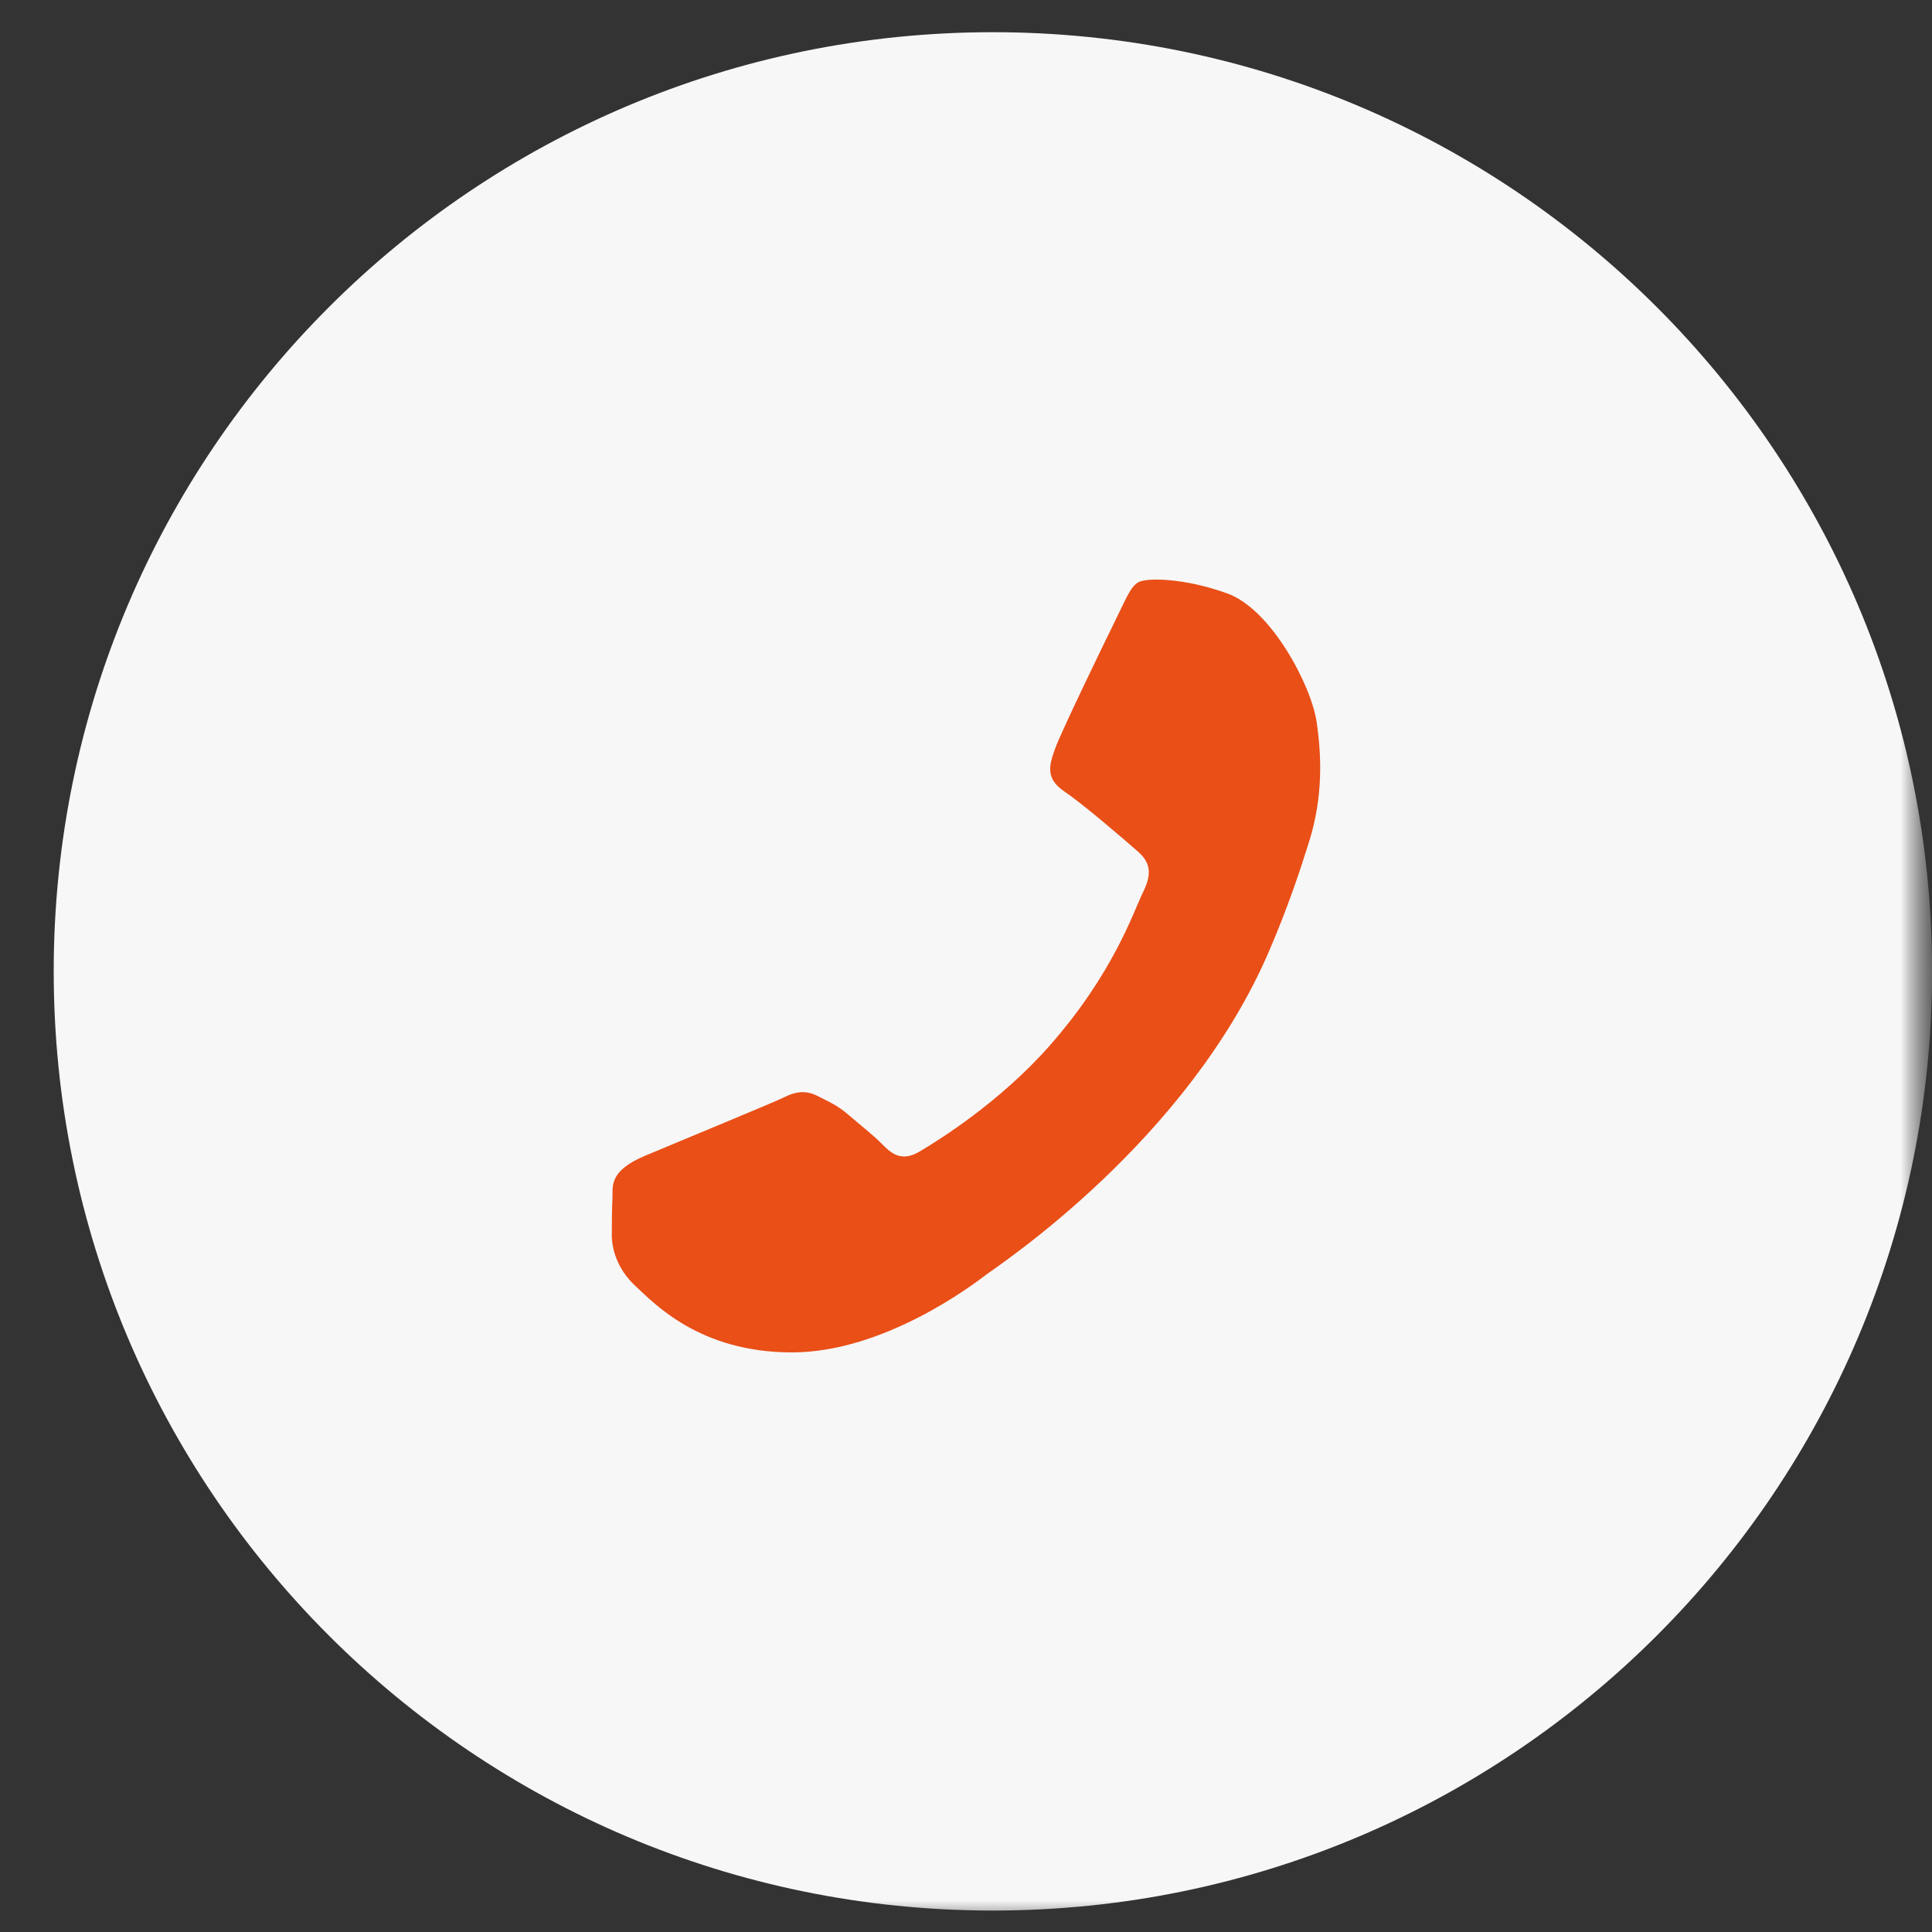 <?xml version="1.0" encoding="UTF-8"?> <svg xmlns="http://www.w3.org/2000/svg" width="30" height="30" viewBox="0 0 30 30" fill="none"><rect x="0" y="0" width="30" height="30" fill="#333333" stroke="none"/><g clip-path="url(#clip0_20001_17710)"><mask id="mask0_20001_17710" style="mask-type:luminance" maskUnits="userSpaceOnUse" x="0" y="0" width="30" height="30"><path d="M30 0H0V30H30V0Z" fill="white"></path></mask><g mask="url(#mask0_20001_17710)"><mask id="mask1_20001_17710" style="mask-type:luminance" maskUnits="userSpaceOnUse" x="0" y="0" width="30" height="30"><path d="M30 0H0V30H30V0Z" fill="white"></path></mask><g mask="url(#mask1_20001_17710)"><path d="M15.417 29.667C23.471 29.667 30.001 23.137 30.001 15.083C30.001 7.029 23.471 0.5 15.417 0.5C7.363 0.5 0.834 7.029 0.834 15.083C0.834 23.137 7.363 29.667 15.417 29.667Z" fill="#F7F7F8"></path><path fill-rule="evenodd" clip-rule="evenodd" d="M17.331 9.609C17.185 9.904 16.48 11.356 16.383 11.626C16.285 11.897 16.237 12.094 16.529 12.291C16.82 12.487 17.477 13.053 17.672 13.225C17.866 13.398 17.891 13.57 17.744 13.865C17.599 14.16 17.291 15.112 16.297 16.239C15.524 17.117 14.57 17.709 14.278 17.882C13.986 18.054 13.829 17.9 13.683 17.752C13.552 17.619 13.343 17.457 13.172 17.309C13.002 17.162 12.88 17.113 12.686 17.014C12.491 16.916 12.321 16.965 12.175 17.039C12.029 17.113 10.594 17.703 10.011 17.949C9.442 18.189 9.519 18.432 9.51 18.613C9.502 18.785 9.5 18.982 9.5 19.179C9.5 19.376 9.573 19.696 9.865 19.967C10.156 20.237 10.862 21 12.297 21C13.732 21 15.118 19.942 15.312 19.794C15.507 19.647 18.452 17.712 19.714 14.751C20.015 14.046 20.194 13.496 20.328 13.068C20.55 12.36 20.519 11.717 20.444 11.208C20.36 10.641 19.739 9.461 19.058 9.215C18.377 8.969 17.793 8.969 17.672 9.043C17.55 9.117 17.477 9.314 17.331 9.609Z" fill="#E94F16"></path></g></g></g><defs><clipPath id="clip0_20001_17710"><rect width="30" height="30" fill="white"></rect></clipPath></defs></svg> 